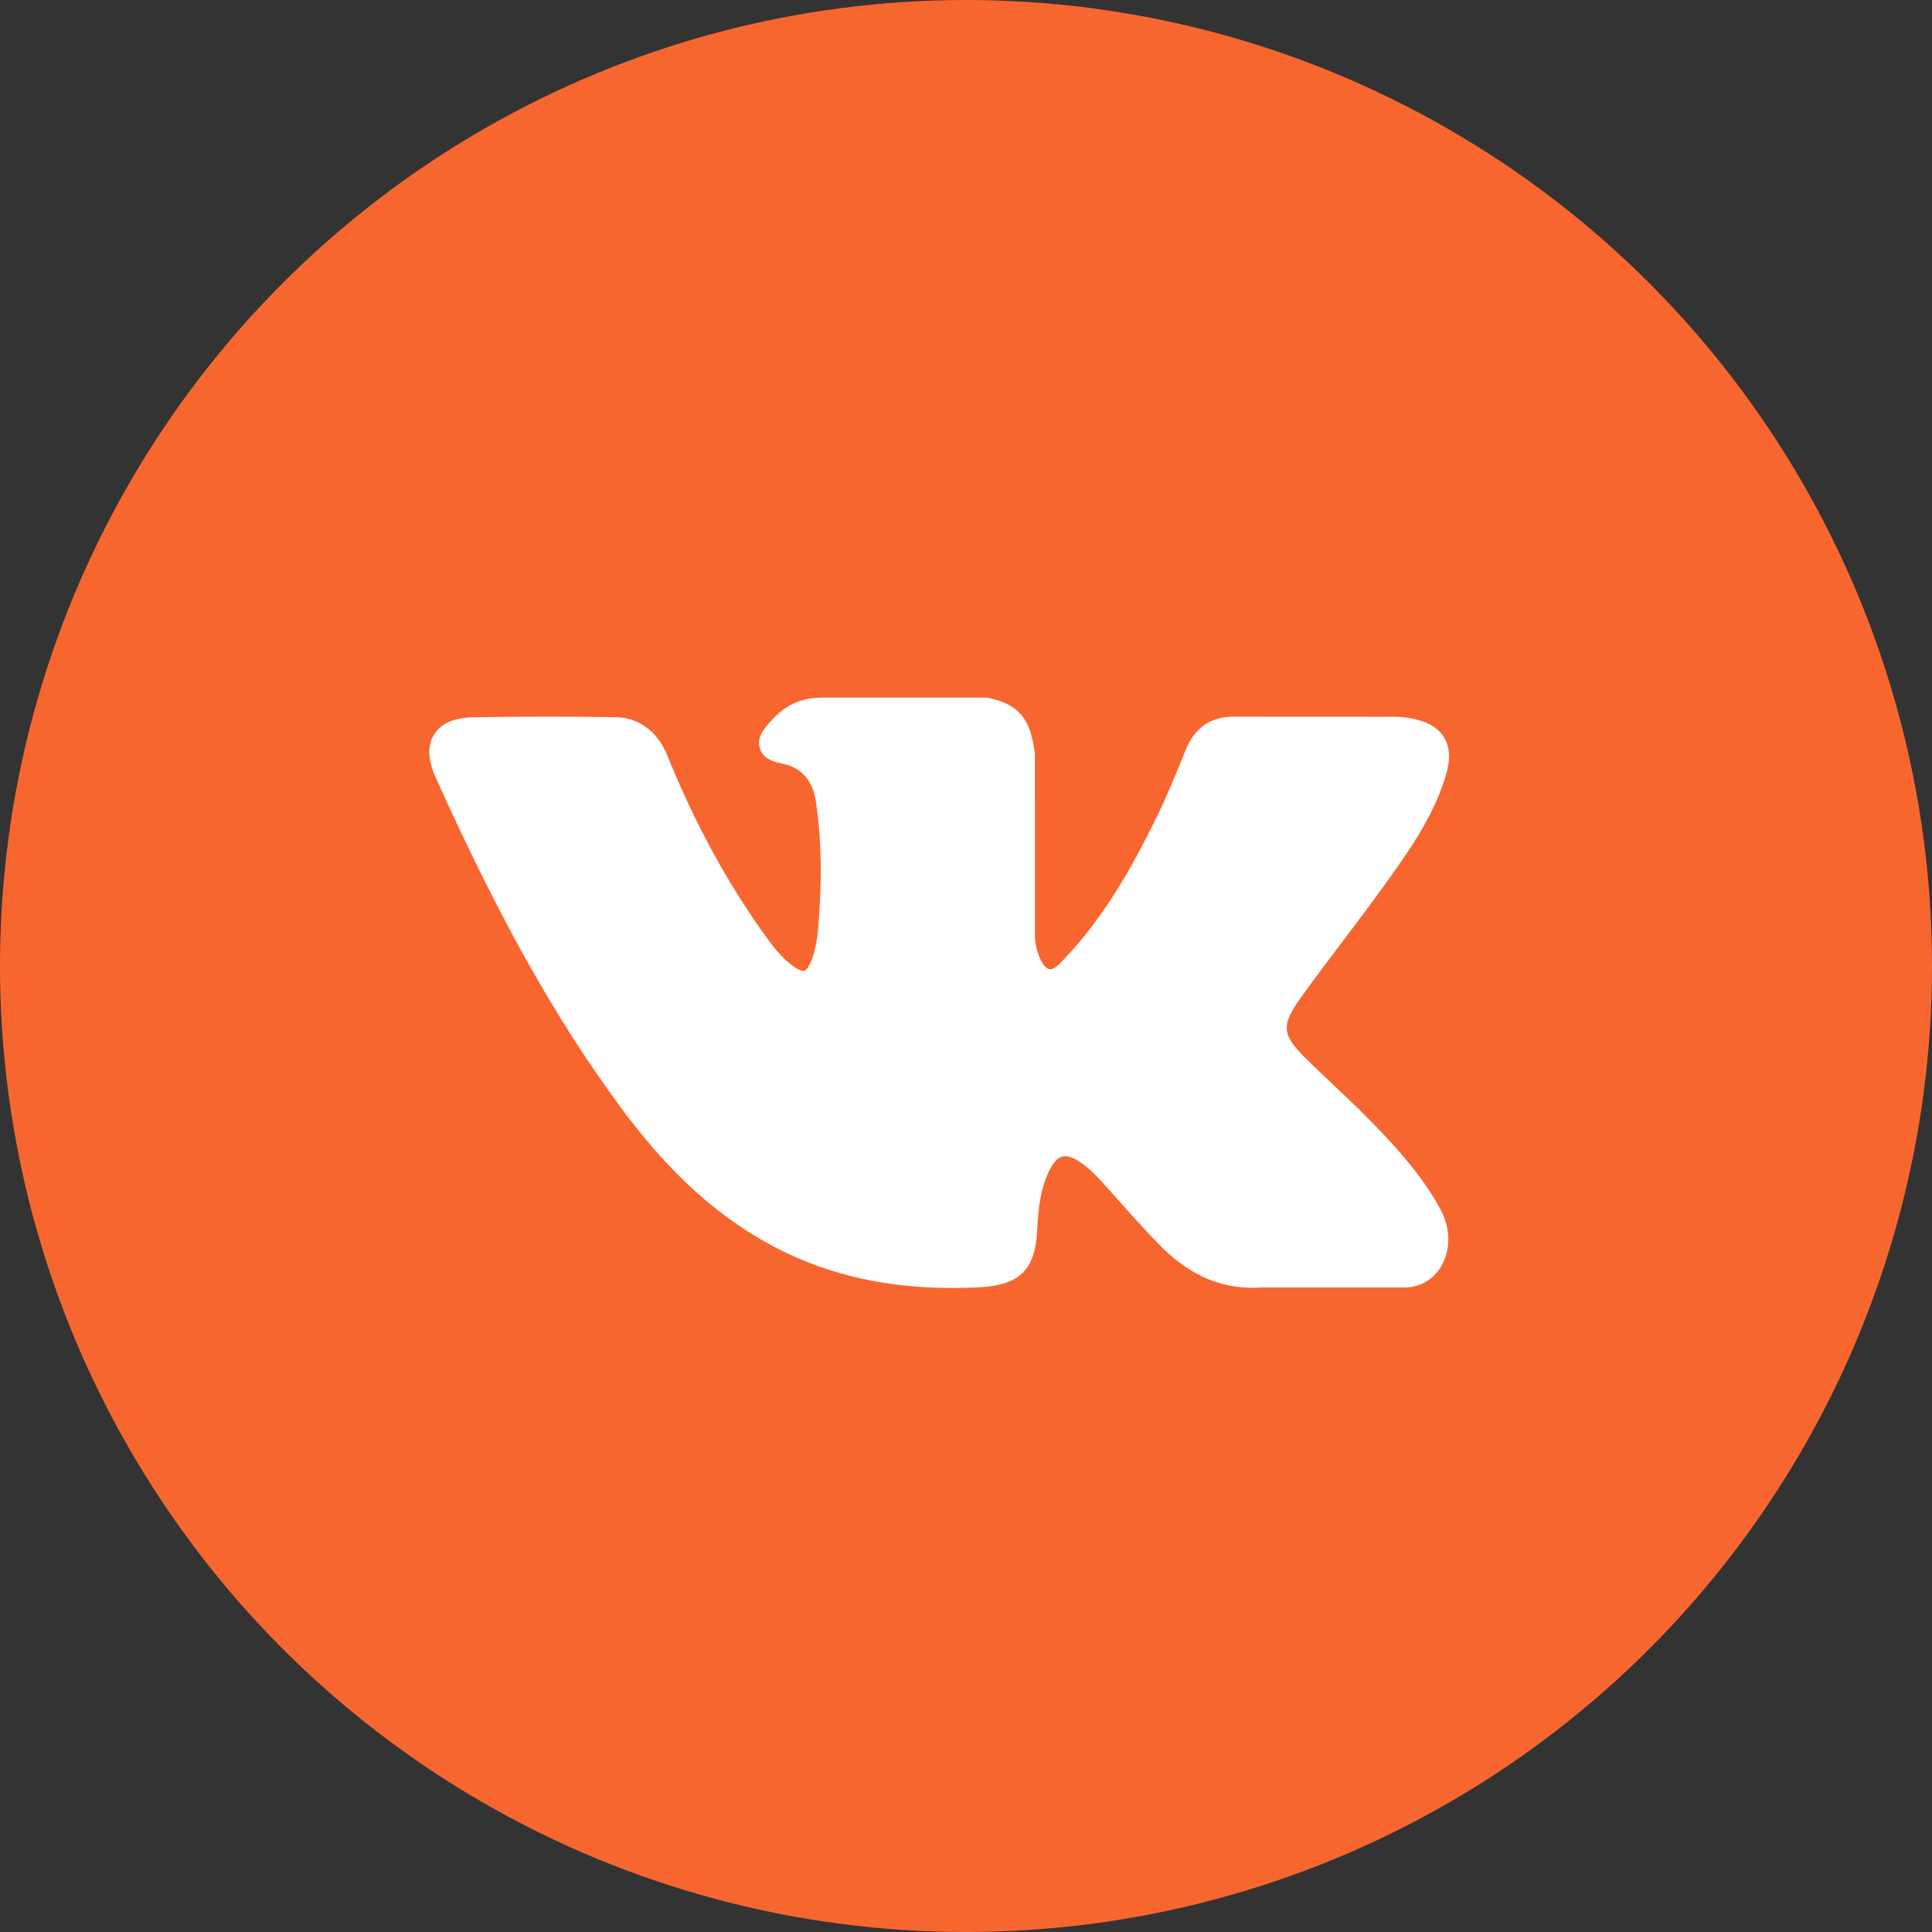 <svg width="48" height="48" viewBox="0 0 48 48" fill="none" xmlns="http://www.w3.org/2000/svg">
<rect x="0" y="0" width="48" height="48" fill="#333333" stroke="none"/>
<circle cx="24" cy="24" r="24" fill="#F86630"/>
<path fill-rule="evenodd" clip-rule="evenodd" d="M34.899 28.772C34.347 28.111 33.72 27.515 33.114 26.94C32.898 26.736 32.675 26.526 32.46 26.314C31.844 25.711 31.822 25.482 32.309 24.799C32.647 24.326 33.006 23.852 33.353 23.393C33.667 22.978 33.991 22.55 34.303 22.119L34.367 22.03C34.963 21.204 35.578 20.352 35.905 19.322C35.99 19.052 36.08 18.653 35.876 18.319C35.671 17.985 35.275 17.882 34.995 17.837C34.856 17.811 34.719 17.807 34.591 17.807L30.694 17.805H30.661C30.071 17.805 29.674 18.083 29.448 18.655C29.229 19.201 28.992 19.784 28.719 20.337C28.177 21.439 27.488 22.71 26.492 23.77L26.451 23.814C26.332 23.941 26.2 24.081 26.102 24.081C26.088 24.081 26.071 24.081 26.053 24.075C25.846 23.996 25.707 23.492 25.713 23.263C25.713 23.26 25.713 23.257 25.713 23.252L25.711 18.74C25.711 18.726 25.71 18.709 25.707 18.694C25.609 17.96 25.389 17.506 24.559 17.341C24.537 17.337 24.514 17.333 24.493 17.333H20.439C19.779 17.333 19.414 17.603 19.073 18.005C18.981 18.114 18.788 18.338 18.884 18.609C18.98 18.885 19.294 18.942 19.396 18.962C19.903 19.058 20.189 19.37 20.27 19.913C20.411 20.856 20.429 21.863 20.325 23.077C20.296 23.417 20.238 23.677 20.144 23.902C20.121 23.954 20.044 24.122 19.965 24.122C19.939 24.122 19.867 24.113 19.733 24.023C19.419 23.808 19.189 23.498 18.921 23.119C18.009 21.826 17.243 20.406 16.579 18.769C16.333 18.166 15.874 17.828 15.286 17.818C14.639 17.807 14.053 17.804 13.493 17.804C12.882 17.804 12.315 17.81 11.762 17.821C11.289 17.828 10.96 17.97 10.788 18.245C10.615 18.516 10.627 18.875 10.822 19.309C12.382 22.78 13.796 25.306 15.408 27.493C16.536 29.027 17.669 30.088 18.97 30.831C20.342 31.617 21.881 32 23.671 32C23.874 32 24.084 31.994 24.296 31.985C25.336 31.934 25.722 31.558 25.77 30.544C25.794 30.023 25.851 29.479 26.106 29.016C26.266 28.726 26.416 28.726 26.465 28.726C26.559 28.726 26.677 28.768 26.803 28.849C27.03 28.998 27.224 29.195 27.383 29.369C27.533 29.534 27.681 29.701 27.83 29.868C28.149 30.226 28.481 30.597 28.826 30.948C29.583 31.719 30.416 32.057 31.374 31.986H34.948C34.955 31.986 34.964 31.985 34.971 31.984C35.327 31.962 35.636 31.763 35.817 31.442C36.042 31.044 36.038 30.536 35.805 30.082C35.542 29.571 35.199 29.131 34.899 28.772Z" fill="white"/>
</svg>
